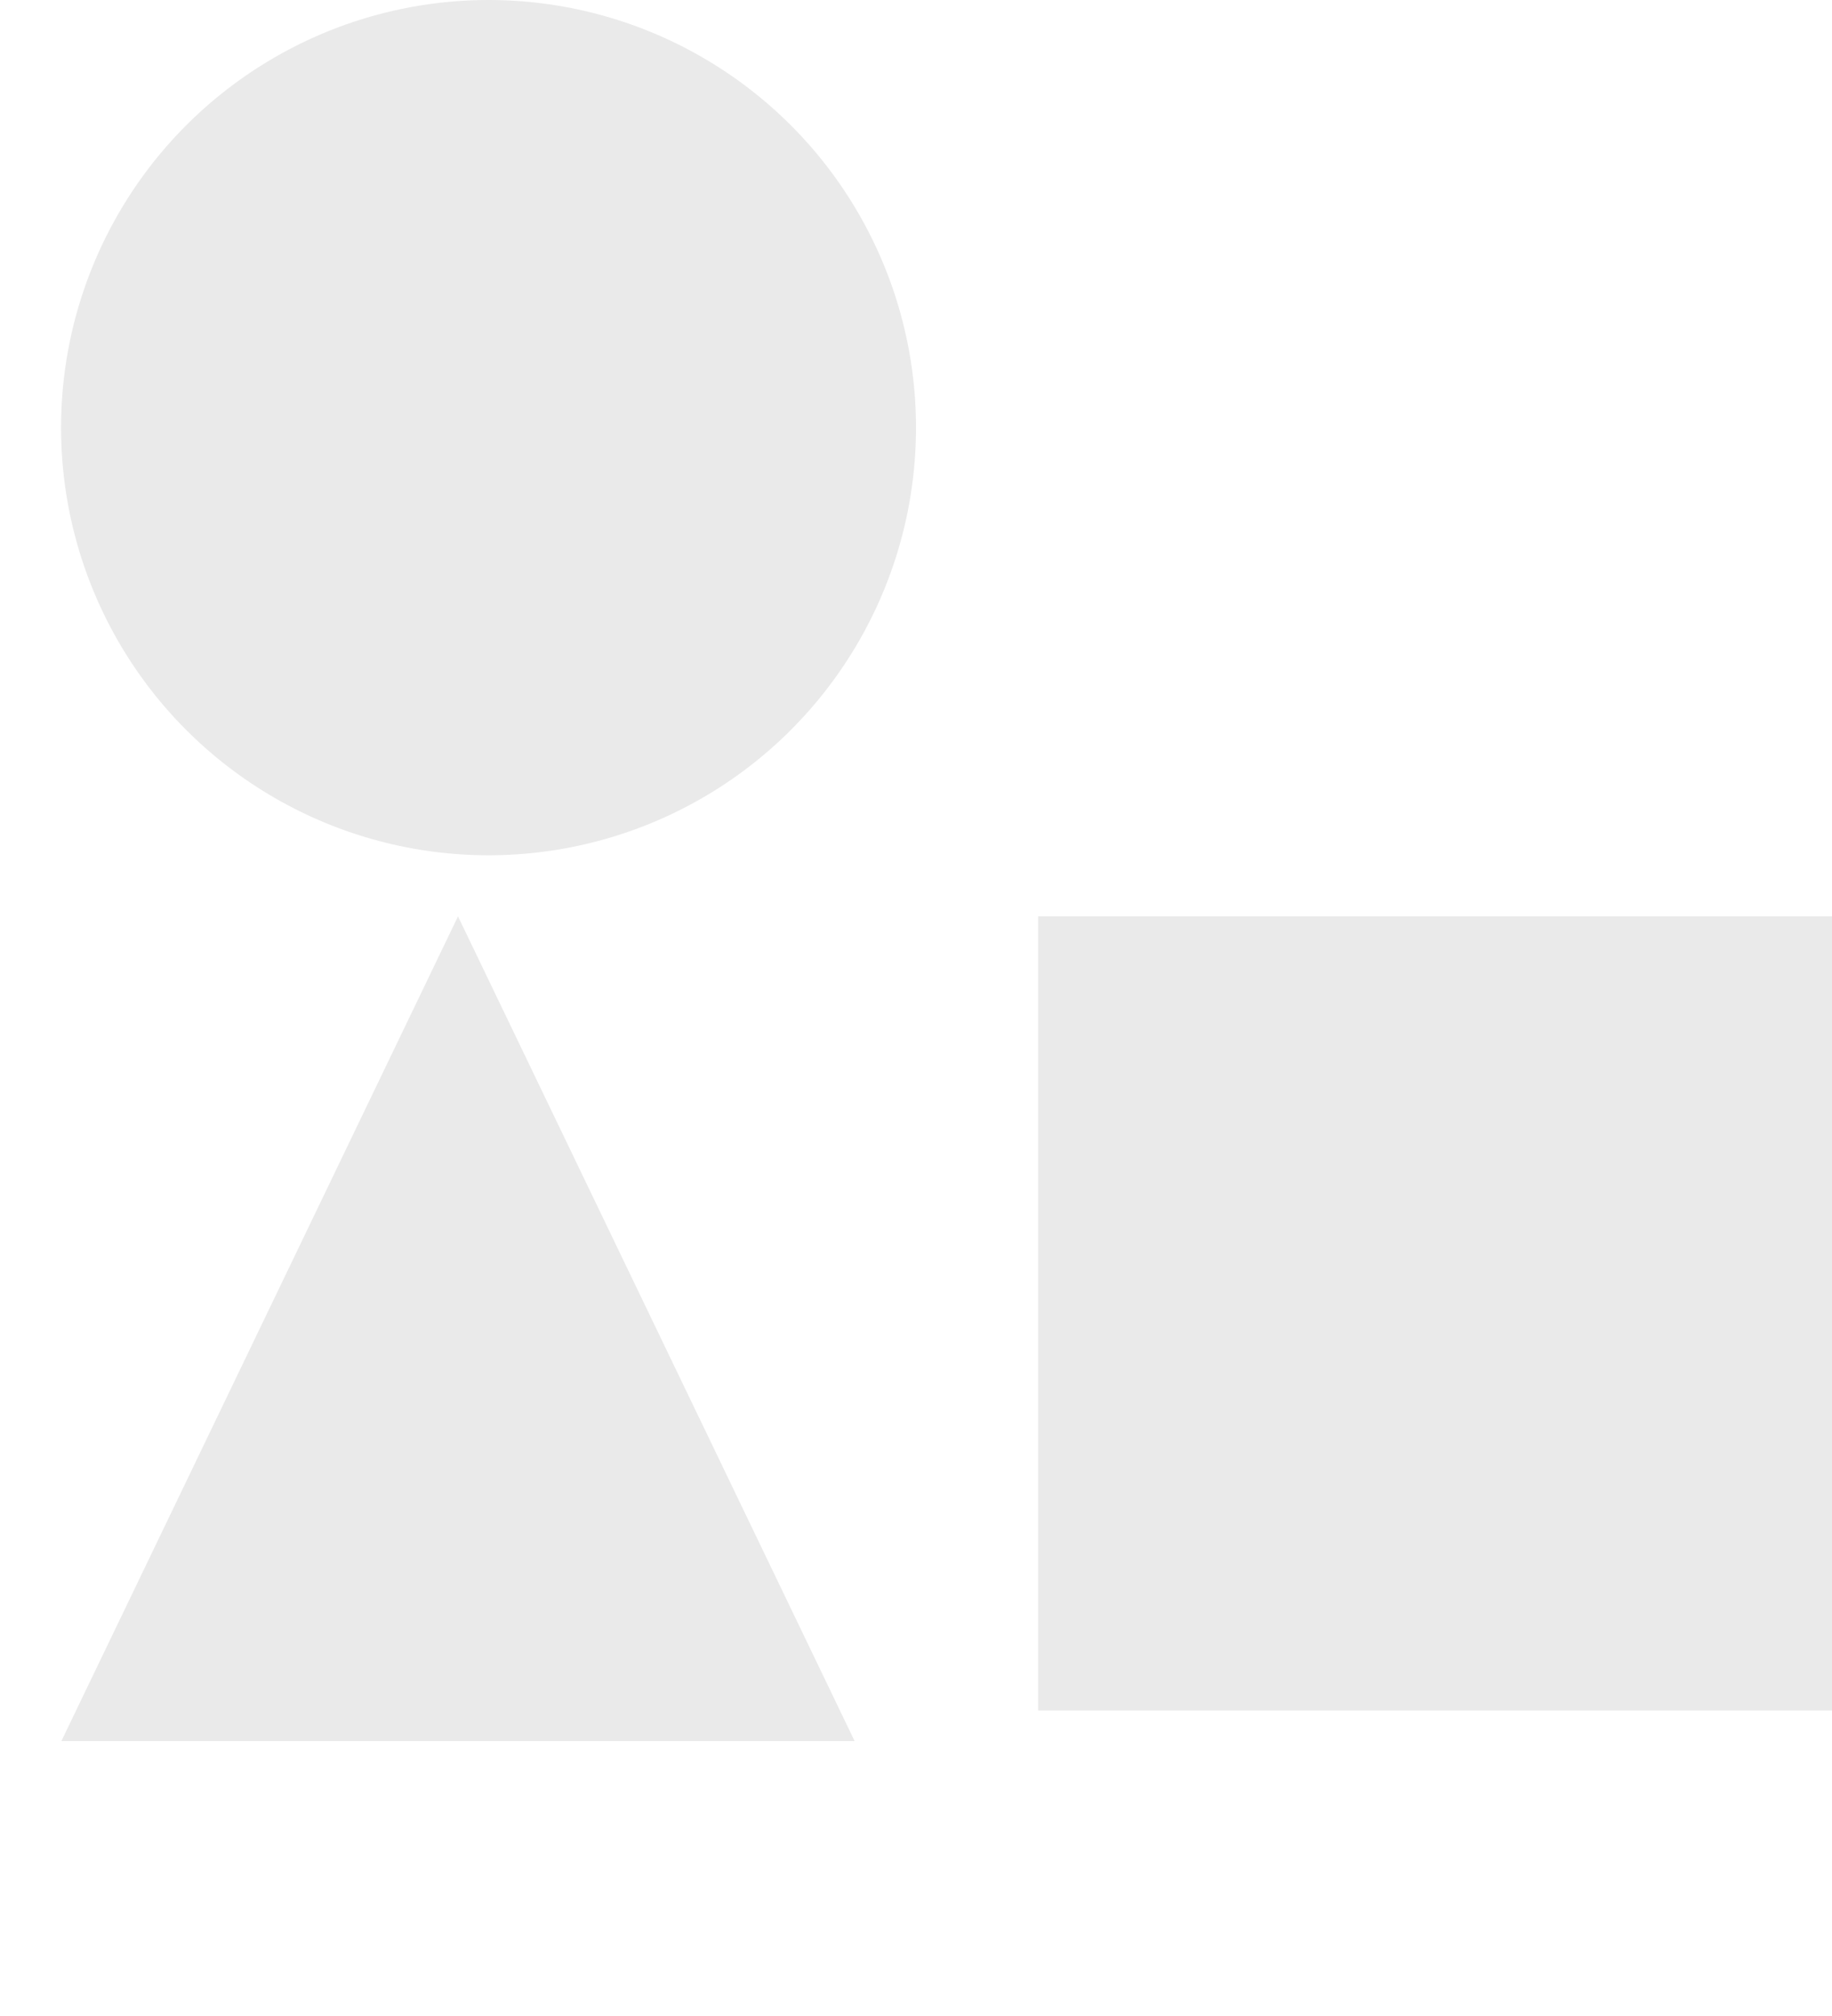 <?xml version="1.0" encoding="UTF-8"?> <svg xmlns="http://www.w3.org/2000/svg" width="30" height="33" viewBox="0 0 30 33" fill="none"><rect x="17" y="15" width="13" height="13" fill="#EAEAEA"></rect><circle cx="8" cy="7" r="7" fill="#EAEAEA"></circle><path d="M7.5 15L13.995 28.5H1.005L7.5 15Z" fill="#EAEAEA"></path></svg> 